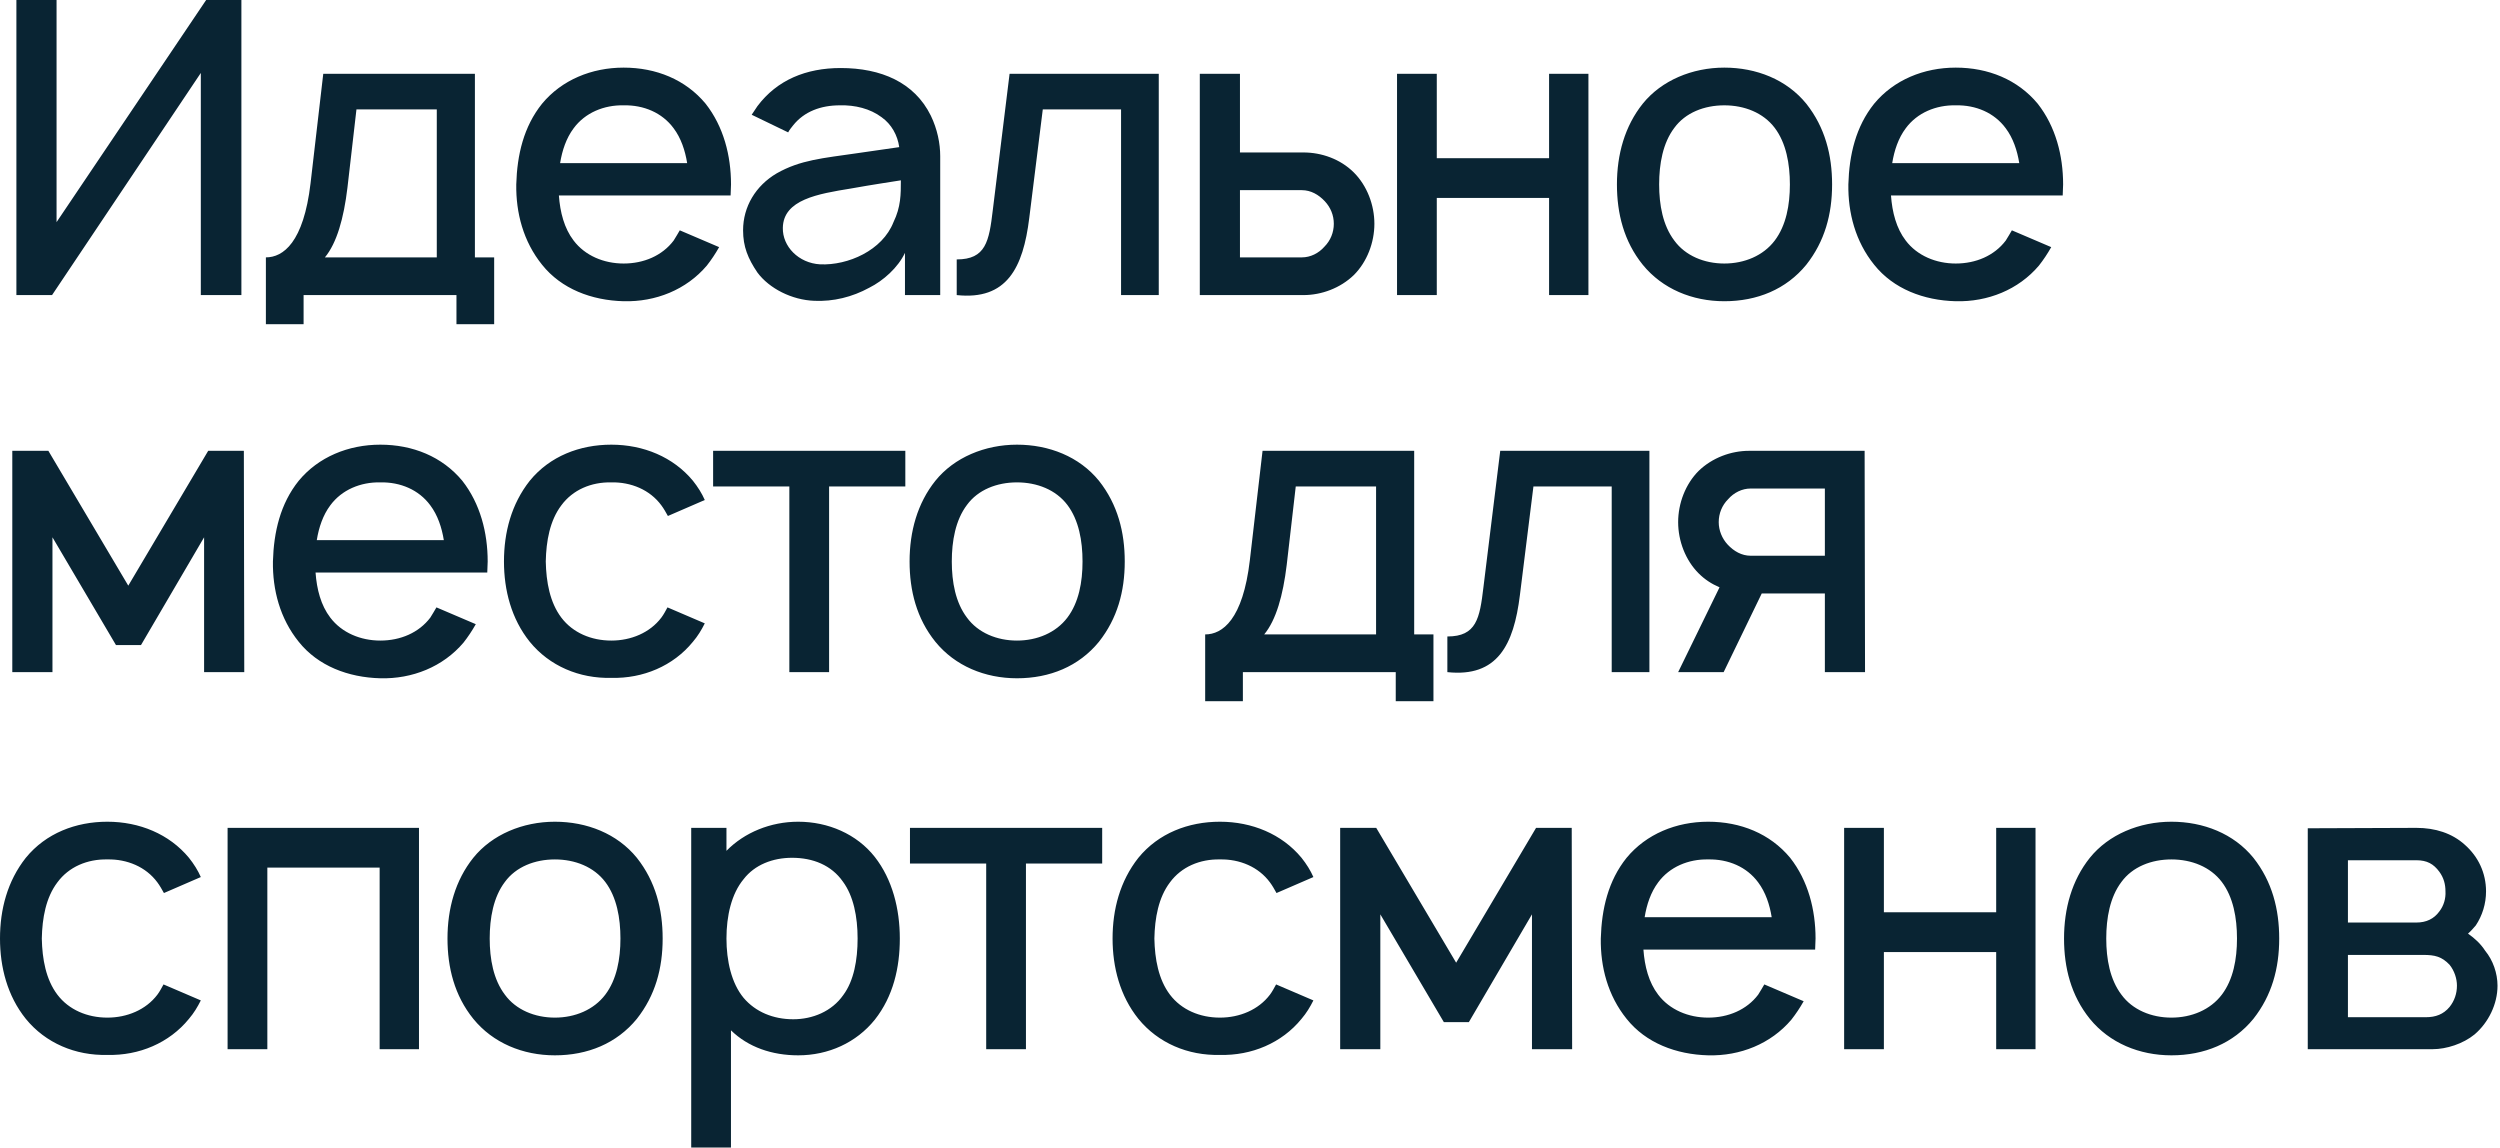 <?xml version="1.0" encoding="UTF-8"?> <svg xmlns="http://www.w3.org/2000/svg" width="305" height="140" viewBox="0 0 305 140" fill="none"> <path d="M25.15 -2.86102e-06L6.9 27.1V-2.86102e-06H2V36H6.35L24.5 8.9V36H29.45V-2.86102e-06H25.15ZM57.938 9H39.438L37.888 22.35C37.038 29.6 34.538 31.4 32.438 31.4V39.55H37.038V36H55.688V39.55H60.288V31.4H57.938V9ZM53.288 31.4H39.638C41.087 29.65 41.938 26.65 42.388 22.9L43.487 13.35H53.288V31.4ZM68.184 23.85H89.134C89.134 23.4 89.184 22.95 89.184 22.5C89.184 19 88.284 15.45 86.084 12.65C83.634 9.7 80.034 8.25 76.084 8.25C72.184 8.25 68.534 9.75 66.134 12.65C63.884 15.45 63.084 18.9 62.984 22.5C62.934 25.95 63.834 29.45 66.134 32.3C68.484 35.25 72.184 36.65 76.084 36.75C79.984 36.85 83.734 35.35 86.234 32.4C86.784 31.7 87.284 30.95 87.734 30.15L82.934 28.1C82.684 28.5 82.484 28.9 82.184 29.35C80.784 31.2 78.534 32.15 76.084 32.15C73.684 32.15 71.384 31.2 69.984 29.35C68.834 27.85 68.334 25.9 68.184 23.85ZM76.084 12.85C78.534 12.8 80.784 13.75 82.184 15.65C83.084 16.85 83.584 18.35 83.834 19.9H68.334C68.584 18.35 69.084 16.85 69.984 15.65C71.384 13.75 73.684 12.8 76.084 12.85ZM96.156 16.15C96.306 15.85 96.556 15.55 96.756 15.3C98.106 13.6 100.156 12.85 102.456 12.85C104.306 12.8 106.156 13.25 107.556 14.3C108.756 15.15 109.506 16.5 109.706 17.95L104.506 18.7C100.406 19.3 97.656 19.5 94.756 21.15C92.206 22.65 90.656 25.2 90.656 28.1C90.656 30.1 91.256 31.55 92.406 33.25C93.856 35.2 96.606 36.6 99.356 36.7C101.656 36.8 103.956 36.25 106.056 35.1C107.756 34.25 109.556 32.65 110.406 30.85V36H114.706V19.05C114.706 17.5 114.356 15.75 113.556 14.1C111.556 10.05 107.506 8.3 102.556 8.3C98.356 8.3 94.806 9.75 92.406 12.95L91.706 14L96.156 16.15ZM109.906 22C109.906 23.7 109.906 25.25 109.006 27.1C107.656 30.55 103.456 32.4 100.056 32.25C97.406 32.1 95.456 30.05 95.506 27.8C95.556 24.35 99.806 23.65 103.806 23C106.606 22.5 108.356 22.25 109.906 22ZM123.169 9L121.119 25.65C120.669 29.45 120.269 31.65 116.719 31.65V36C122.819 36.65 124.819 32.7 125.569 26.6L127.219 13.35H136.769V36H141.369V9H123.169ZM146.375 9V36H159.025C161.225 36 163.525 35.15 165.175 33.55C166.775 31.95 167.675 29.6 167.675 27.3C167.675 25 166.775 22.65 165.175 21.05C163.525 19.4 161.225 18.6 159.025 18.6H151.275V9H146.375ZM151.275 23.2H158.825C159.925 23.2 160.875 23.75 161.625 24.55C162.325 25.3 162.725 26.25 162.725 27.3C162.725 28.35 162.325 29.35 161.575 30.1C160.875 30.9 159.875 31.4 158.825 31.4H151.275V23.2ZM188.988 9V19.3H175.288V9H170.438V36H175.288V24.15H188.988V36H193.788V9H188.988ZM210.366 36.75C214.366 36.75 217.916 35.3 220.366 32.3C222.616 29.45 223.516 26.15 223.516 22.5C223.516 18.95 222.666 15.55 220.366 12.65C217.966 9.7 214.266 8.25 210.366 8.25C206.466 8.25 202.716 9.8 200.416 12.65C198.216 15.4 197.266 18.85 197.266 22.5C197.266 26.05 198.116 29.45 200.416 32.3C202.816 35.25 206.466 36.75 210.366 36.75ZM216.516 29.35C215.116 31.2 212.816 32.15 210.366 32.15C207.916 32.15 205.616 31.2 204.266 29.35C202.866 27.5 202.416 25 202.416 22.5C202.416 20 202.866 17.45 204.266 15.6C205.616 13.75 207.916 12.85 210.366 12.85C212.816 12.85 215.116 13.75 216.516 15.6C217.916 17.45 218.366 20 218.366 22.5C218.366 25 217.916 27.5 216.516 29.35ZM230.7 23.85H251.65C251.65 23.4 251.7 22.95 251.7 22.5C251.7 19 250.8 15.45 248.6 12.65C246.15 9.7 242.55 8.25 238.6 8.25C234.7 8.25 231.05 9.75 228.65 12.65C226.4 15.45 225.6 18.9 225.5 22.5C225.45 25.95 226.35 29.45 228.65 32.3C231 35.25 234.7 36.65 238.6 36.75C242.5 36.85 246.25 35.35 248.75 32.4C249.3 31.7 249.8 30.95 250.25 30.15L245.45 28.1C245.2 28.5 245 28.9 244.7 29.35C243.3 31.2 241.05 32.15 238.6 32.15C236.2 32.15 233.9 31.2 232.5 29.35C231.35 27.85 230.85 25.9 230.7 23.85ZM238.6 12.85C241.05 12.8 243.3 13.75 244.7 15.65C245.6 16.85 246.1 18.35 246.35 19.9H230.85C231.1 18.35 231.6 16.85 232.5 15.65C233.9 13.75 236.2 12.8 238.6 12.85ZM25.4 55L15.65 71.45L5.9 55H1.5V82H6.4V65.55L14.15 78.7H17.2L24.9 65.55V82H29.8L29.75 55H25.4ZM38.497 69.85H59.447C59.447 69.4 59.497 68.95 59.497 68.5C59.497 65 58.597 61.45 56.397 58.65C53.947 55.7 50.347 54.25 46.397 54.25C42.497 54.25 38.847 55.75 36.447 58.65C34.197 61.45 33.397 64.9 33.297 68.5C33.247 71.95 34.147 75.45 36.447 78.3C38.797 81.25 42.497 82.65 46.397 82.75C50.297 82.85 54.047 81.35 56.547 78.4C57.097 77.7 57.597 76.95 58.047 76.15L53.247 74.1C52.997 74.5 52.797 74.9 52.497 75.35C51.097 77.2 48.847 78.15 46.397 78.15C43.997 78.15 41.697 77.2 40.297 75.35C39.147 73.85 38.647 71.9 38.497 69.85ZM46.397 58.85C48.847 58.8 51.097 59.75 52.497 61.65C53.397 62.85 53.897 64.35 54.147 65.9H38.647C38.897 64.35 39.397 62.85 40.297 61.65C41.697 59.75 43.997 58.8 46.397 58.85ZM85.984 61C85.634 60.2 85.134 59.4 84.534 58.65C82.134 55.75 78.484 54.25 74.584 54.25C70.734 54.25 67.084 55.65 64.634 58.65C62.384 61.5 61.484 64.95 61.484 68.5C61.484 72 62.384 75.5 64.634 78.3C67.034 81.25 70.684 82.8 74.584 82.7C78.434 82.8 82.134 81.25 84.534 78.3C85.134 77.6 85.584 76.85 85.984 76.05L81.434 74.1C81.184 74.55 80.984 74.95 80.684 75.35C79.284 77.2 76.984 78.15 74.584 78.15C72.134 78.15 69.884 77.2 68.484 75.35C67.084 73.5 66.634 71 66.584 68.5C66.634 66 67.084 63.5 68.484 61.65C69.884 59.75 72.134 58.8 74.584 58.85C76.984 58.8 79.284 59.75 80.684 61.65C80.984 62.05 81.234 62.5 81.484 62.95L85.984 61ZM110.45 55H87V59.35H96.3V82H101.15V59.35H110.45V55ZM124.069 82.75C128.069 82.75 131.619 81.3 134.069 78.3C136.319 75.45 137.219 72.15 137.219 68.5C137.219 64.95 136.369 61.55 134.069 58.65C131.669 55.7 127.969 54.25 124.069 54.25C120.169 54.25 116.419 55.8 114.119 58.65C111.919 61.4 110.969 64.85 110.969 68.5C110.969 72.05 111.819 75.45 114.119 78.3C116.519 81.25 120.169 82.75 124.069 82.75ZM130.219 75.35C128.819 77.2 126.519 78.15 124.069 78.15C121.619 78.15 119.319 77.2 117.969 75.35C116.569 73.5 116.119 71 116.119 68.5C116.119 66 116.569 63.45 117.969 61.6C119.319 59.75 121.619 58.85 124.069 58.85C126.519 58.85 128.819 59.75 130.219 61.6C131.619 63.45 132.069 66 132.069 68.5C132.069 71 131.619 73.5 130.219 75.35ZM172.531 55H154.031L152.481 68.35C151.631 75.6 149.131 77.4 147.031 77.4V85.55H151.631V82H170.281V85.55H174.881V77.4H172.531V55ZM167.881 77.4H154.231C155.681 75.65 156.531 72.65 156.981 68.9L158.081 59.35H167.881V77.4ZM183.028 55L180.978 71.65C180.528 75.45 180.128 77.65 176.578 77.65V82C182.678 82.65 184.678 78.7 185.428 72.6L187.078 59.35H196.628V82H201.228V55H183.028ZM227.534 82L227.484 55H213.384C211.184 55 208.884 55.85 207.234 57.45C205.634 59.05 204.734 61.4 204.734 63.7C204.734 66 205.634 68.35 207.234 69.95C207.984 70.7 208.834 71.25 209.784 71.65L204.734 82H210.284L214.934 72.4H222.634V82H227.534ZM213.584 67.8C212.484 67.8 211.534 67.25 210.784 66.45C210.084 65.7 209.684 64.7 209.684 63.7C209.684 62.65 210.084 61.65 210.834 60.9C211.534 60.1 212.534 59.6 213.584 59.6H222.634V67.8H213.584ZM24.5 107C24.15 106.2 23.65 105.4 23.05 104.65C20.65 101.75 17 100.25 13.1 100.25C9.25 100.25 5.6 101.65 3.15 104.65C0.9 107.5 5.96046e-08 110.95 5.96046e-08 114.5C5.96046e-08 118 0.9 121.5 3.15 124.3C5.55 127.25 9.2 128.8 13.1 128.7C16.95 128.8 20.65 127.25 23.05 124.3C23.65 123.6 24.1 122.85 24.5 122.05L19.95 120.1C19.7 120.55 19.5 120.95 19.2 121.35C17.8 123.2 15.5 124.15 13.1 124.15C10.65 124.15 8.4 123.2 7 121.35C5.6 119.5 5.15 117 5.1 114.5C5.15 112 5.6 109.5 7 107.65C8.4 105.75 10.65 104.8 13.1 104.85C15.5 104.8 17.8 105.75 19.2 107.65C19.5 108.05 19.75 108.5 20 108.95L24.5 107ZM51.116 101H27.766V128H32.616V105.85H46.316V128H51.116V101ZM67.694 128.75C71.694 128.75 75.244 127.3 77.694 124.3C79.944 121.45 80.844 118.15 80.844 114.5C80.844 110.95 79.994 107.55 77.694 104.65C75.294 101.7 71.594 100.25 67.694 100.25C63.794 100.25 60.044 101.8 57.744 104.65C55.544 107.4 54.594 110.85 54.594 114.5C54.594 118.05 55.444 121.45 57.744 124.3C60.144 127.25 63.794 128.75 67.694 128.75ZM73.844 121.35C72.444 123.2 70.144 124.15 67.694 124.15C65.244 124.15 62.944 123.2 61.594 121.35C60.194 119.5 59.744 117 59.744 114.5C59.744 112 60.194 109.45 61.594 107.6C62.944 105.75 65.244 104.85 67.694 104.85C70.144 104.85 72.444 105.75 73.844 107.6C75.244 109.45 75.694 112 75.694 114.5C75.694 117 75.244 119.5 73.844 121.35ZM106.728 104.55C104.528 101.75 101.028 100.25 97.378 100.25C94.028 100.25 90.828 101.55 88.628 103.8V101H84.328V140H89.178V125.7C91.278 127.75 94.178 128.75 97.378 128.75C101.078 128.75 104.478 127.2 106.728 124.4C108.978 121.55 109.778 118.05 109.778 114.5C109.778 110.9 108.878 107.3 106.728 104.55ZM102.878 121.4C101.478 123.4 99.128 124.35 96.778 124.35C94.328 124.35 92.178 123.45 90.728 121.75C89.228 119.95 88.628 117.2 88.628 114.5C88.628 111.75 89.228 109.05 90.728 107.25C92.078 105.5 94.278 104.65 96.628 104.65C99.178 104.65 101.428 105.55 102.828 107.55C104.128 109.3 104.628 111.85 104.628 114.5C104.628 117.1 104.178 119.65 102.878 121.4ZM134.466 101H111.016V105.35H120.316V128H125.166V105.35H134.466V101ZM160.234 107C159.884 106.2 159.384 105.4 158.784 104.65C156.384 101.75 152.734 100.25 148.834 100.25C144.984 100.25 141.334 101.65 138.884 104.65C136.634 107.5 135.734 110.95 135.734 114.5C135.734 118 136.634 121.5 138.884 124.3C141.284 127.25 144.934 128.8 148.834 128.7C152.684 128.8 156.384 127.25 158.784 124.3C159.384 123.6 159.834 122.85 160.234 122.05L155.684 120.1C155.434 120.55 155.234 120.95 154.934 121.35C153.534 123.2 151.234 124.15 148.834 124.15C146.384 124.15 144.134 123.2 142.734 121.35C141.334 119.5 140.884 117 140.834 114.5C140.884 112 141.334 109.5 142.734 107.65C144.134 105.75 146.384 104.8 148.834 104.85C151.234 104.8 153.534 105.75 154.934 107.65C155.234 108.05 155.484 108.5 155.734 108.95L160.234 107ZM187.4 101L177.65 117.45L167.9 101H163.5V128H168.4V111.55L176.15 124.7H179.2L186.9 111.55V128H191.8L191.75 101H187.4ZM200.497 115.85H221.447C221.447 115.4 221.497 114.95 221.497 114.5C221.497 111 220.597 107.45 218.397 104.65C215.947 101.7 212.347 100.25 208.397 100.25C204.497 100.25 200.847 101.75 198.447 104.65C196.197 107.45 195.397 110.9 195.297 114.5C195.247 117.95 196.147 121.45 198.447 124.3C200.797 127.25 204.497 128.65 208.397 128.75C212.297 128.85 216.047 127.35 218.547 124.4C219.097 123.7 219.597 122.95 220.047 122.15L215.247 120.1C214.997 120.5 214.797 120.9 214.497 121.35C213.097 123.2 210.847 124.15 208.397 124.15C205.997 124.15 203.697 123.2 202.297 121.35C201.147 119.85 200.647 117.9 200.497 115.85ZM208.397 104.85C210.847 104.8 213.097 105.75 214.497 107.65C215.397 108.85 215.897 110.35 216.147 111.9H200.647C200.897 110.35 201.397 108.85 202.297 107.65C203.697 105.75 205.997 104.8 208.397 104.85ZM243.534 101V111.3H229.834V101H224.984V128H229.834V116.15H243.534V128H248.334V101H243.534ZM264.913 128.75C268.913 128.75 272.463 127.3 274.913 124.3C277.163 121.45 278.063 118.15 278.063 114.5C278.063 110.95 277.213 107.55 274.913 104.65C272.513 101.7 268.813 100.25 264.913 100.25C261.013 100.25 257.263 101.8 254.963 104.65C252.763 107.4 251.813 110.85 251.813 114.5C251.813 118.05 252.663 121.45 254.963 124.3C257.363 127.25 261.013 128.75 264.913 128.75ZM271.063 121.35C269.663 123.2 267.363 124.15 264.913 124.15C262.463 124.15 260.163 123.2 258.813 121.35C257.413 119.5 256.963 117 256.963 114.5C256.963 112 257.413 109.45 258.813 107.6C260.163 105.75 262.463 104.85 264.913 104.85C267.363 104.85 269.663 105.75 271.063 107.6C272.463 109.45 272.913 112 272.913 114.5C272.913 117 272.463 119.5 271.063 121.35ZM281.547 101.05V128H296.797C298.447 128 300.497 127.35 301.897 126.2C303.597 124.75 304.697 122.5 304.697 120.25C304.697 118.75 304.147 117.15 303.197 116C302.647 115.15 301.947 114.5 301.097 113.9C301.447 113.6 301.747 113.25 302.047 112.9C302.847 111.7 303.297 110.25 303.297 108.75C303.297 106.5 302.347 104.5 300.697 103.05C299.147 101.65 297.097 101 294.797 101L281.547 101.05ZM286.447 104.95H294.797C296.097 104.95 296.897 105.4 297.597 106.35C298.147 107.1 298.347 107.9 298.347 108.75C298.397 109.6 298.147 110.5 297.597 111.2C296.947 112.1 295.997 112.55 294.797 112.55H286.447V104.95ZM286.447 116.5H295.647C297.047 116.5 297.897 116.7 298.847 117.7C299.447 118.45 299.747 119.4 299.747 120.25C299.747 121.2 299.447 122.1 298.847 122.85C298.097 123.75 297.147 124.1 295.947 124.1H286.447V116.5Z" fill="#092433"></path> </svg> 